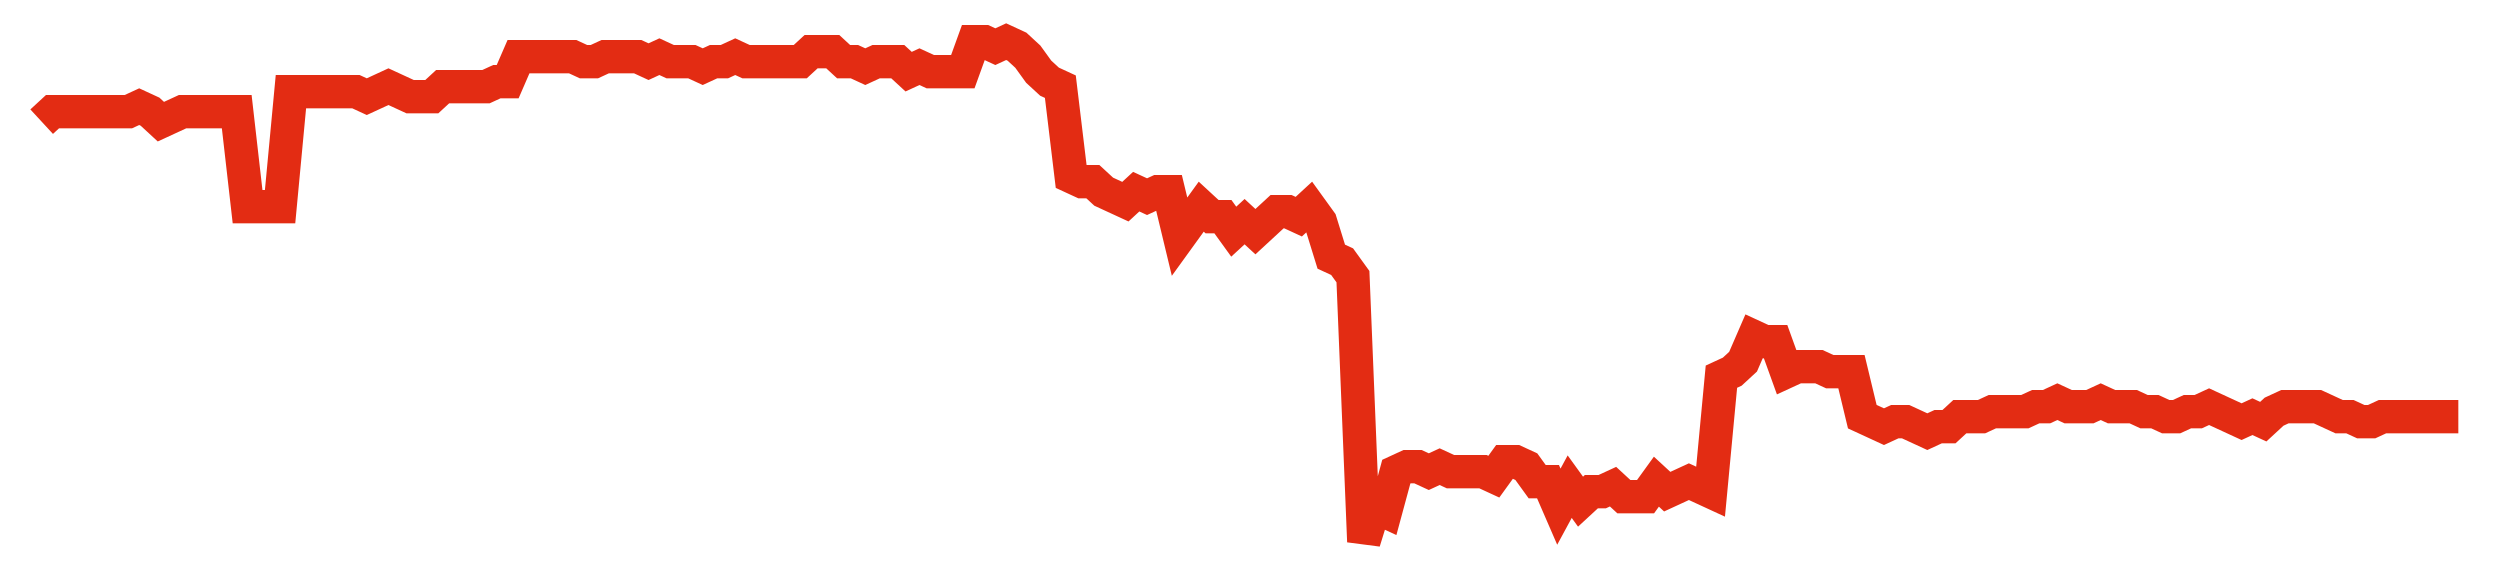 <svg width="300" height="70" viewBox="0 0 300 70" xmlns="http://www.w3.org/2000/svg">
    <path d="M 5,14.6 L 6.3,13.4 L 7.601,13.4 L 8.901,13.4 L 10.202,13.4 L 11.502,13.4 L 12.803,13.4 L 14.103,13.4 L 15.404,13.4 L 16.704,12.8 L 18.004,13.4 L 19.305,14.6 L 20.605,14 L 21.906,13.4 L 23.206,13.4 L 24.507,13.4 L 25.807,13.4 L 27.108,13.4 L 28.408,13.4 L 29.709,24.8 L 31.009,24.8 L 32.309,24.8 L 33.61,24.8 L 34.91,11 L 36.211,11 L 37.511,11 L 38.812,11 L 40.112,11 L 41.413,11 L 42.713,11 L 44.013,11.6 L 45.314,11 L 46.614,10.4 L 47.915,11 L 49.215,11.6 L 50.516,11.6 L 51.816,11.6 L 53.117,10.4 L 54.417,10.4 L 55.717,10.4 L 57.018,10.4 L 58.318,10.4 L 59.619,9.8 L 60.919,9.8 L 62.22,6.8 L 63.52,6.8 L 64.821,6.8 L 66.121,6.8 L 67.422,6.8 L 68.722,6.8 L 70.022,7.4 L 71.323,7.4 L 72.623,6.8 L 73.924,6.8 L 75.224,6.8 L 76.525,6.8 L 77.825,7.4 L 79.126,6.8 L 80.426,7.4 L 81.726,7.4 L 83.027,7.4 L 84.327,8 L 85.628,7.4 L 86.928,7.4 L 88.229,6.8 L 89.529,7.4 L 90.83,7.4 L 92.13,7.4 L 93.43,7.4 L 94.731,7.4 L 96.031,7.4 L 97.332,6.2 L 98.632,6.2 L 99.933,6.2 L 101.233,7.4 L 102.534,7.4 L 103.834,8 L 105.135,7.4 L 106.435,7.4 L 107.735,7.4 L 109.036,8.6 L 110.336,8 L 111.637,8.6 L 112.937,8.6 L 114.238,8.6 L 115.538,8.6 L 116.839,5 L 118.139,5 L 119.439,5.6 L 120.74,5 L 122.04,5.6 L 123.341,6.8 L 124.641,8.6 L 125.942,9.8 L 127.242,10.4 L 128.543,21.2 L 129.843,21.8 L 131.143,21.8 L 132.444,23 L 133.744,23.6 L 135.045,24.2 L 136.345,23 L 137.646,23.6 L 138.946,23 L 140.247,23 L 141.547,28.4 L 142.848,26.6 L 144.148,24.8 L 145.448,26 L 146.749,26 L 148.049,27.8 L 149.35,26.6 L 150.65,27.8 L 151.951,26.6 L 153.251,25.4 L 154.552,25.4 L 155.852,26 L 157.152,24.8 L 158.453,26.6 L 159.753,30.8 L 161.054,31.4 L 162.354,33.2 L 163.655,65 L 164.955,60.8 L 166.256,61.4 L 167.556,56.6 L 168.857,56 L 170.157,56 L 171.457,56.6 L 172.758,56 L 174.058,56.6 L 175.359,56.6 L 176.659,56.6 L 177.96,56.6 L 179.26,57.2 L 180.561,55.4 L 181.861,55.4 L 183.161,56 L 184.462,57.8 L 185.762,57.8 L 187.063,60.8 L 188.363,58.4 L 189.664,60.2 L 190.964,59 L 192.265,59 L 193.565,58.4 L 194.865,59.6 L 196.166,59.6 L 197.466,59.6 L 198.767,57.8 L 200.067,59 L 201.368,58.4 L 202.668,57.8 L 203.969,58.4 L 205.269,59 L 206.57,45.2 L 207.87,44.6 L 209.17,43.4 L 210.471,40.4 L 211.771,41 L 213.072,41 L 214.372,44.6 L 215.673,44 L 216.973,44 L 218.274,44 L 219.574,44.6 L 220.874,44.6 L 222.175,44.6 L 223.475,50 L 224.776,50.6 L 226.076,51.2 L 227.377,50.6 L 228.677,50.6 L 229.978,51.2 L 231.278,51.8 L 232.578,51.2 L 233.879,51.2 L 235.179,50 L 236.48,50 L 237.78,50 L 239.081,49.4 L 240.381,49.4 L 241.682,49.4 L 242.982,49.4 L 244.283,48.8 L 245.583,48.8 L 246.883,48.2 L 248.184,48.8 L 249.484,48.8 L 250.785,48.8 L 252.085,48.2 L 253.386,48.8 L 254.686,48.8 L 255.987,48.8 L 257.287,49.4 L 258.587,49.4 L 259.888,50 L 261.188,50 L 262.489,49.4 L 263.789,49.4 L 265.09,48.8 L 266.39,49.4 L 267.691,50 L 268.991,50.6 L 270.291,50 L 271.592,50.6 L 272.892,49.4 L 274.193,48.8 L 275.493,48.8 L 276.794,48.8 L 278.094,48.8 L 279.395,49.4 L 280.695,50 L 281.996,50 L 283.296,50.6 L 284.596,50.6 L 285.897,50 L 287.197,50 L 288.498,50 L 289.798,50 L 291.099,50 L 292.399,50 L 293.7,50 L 295,50" fill="none" stroke="#E32C13" stroke-width="4"/>
</svg>